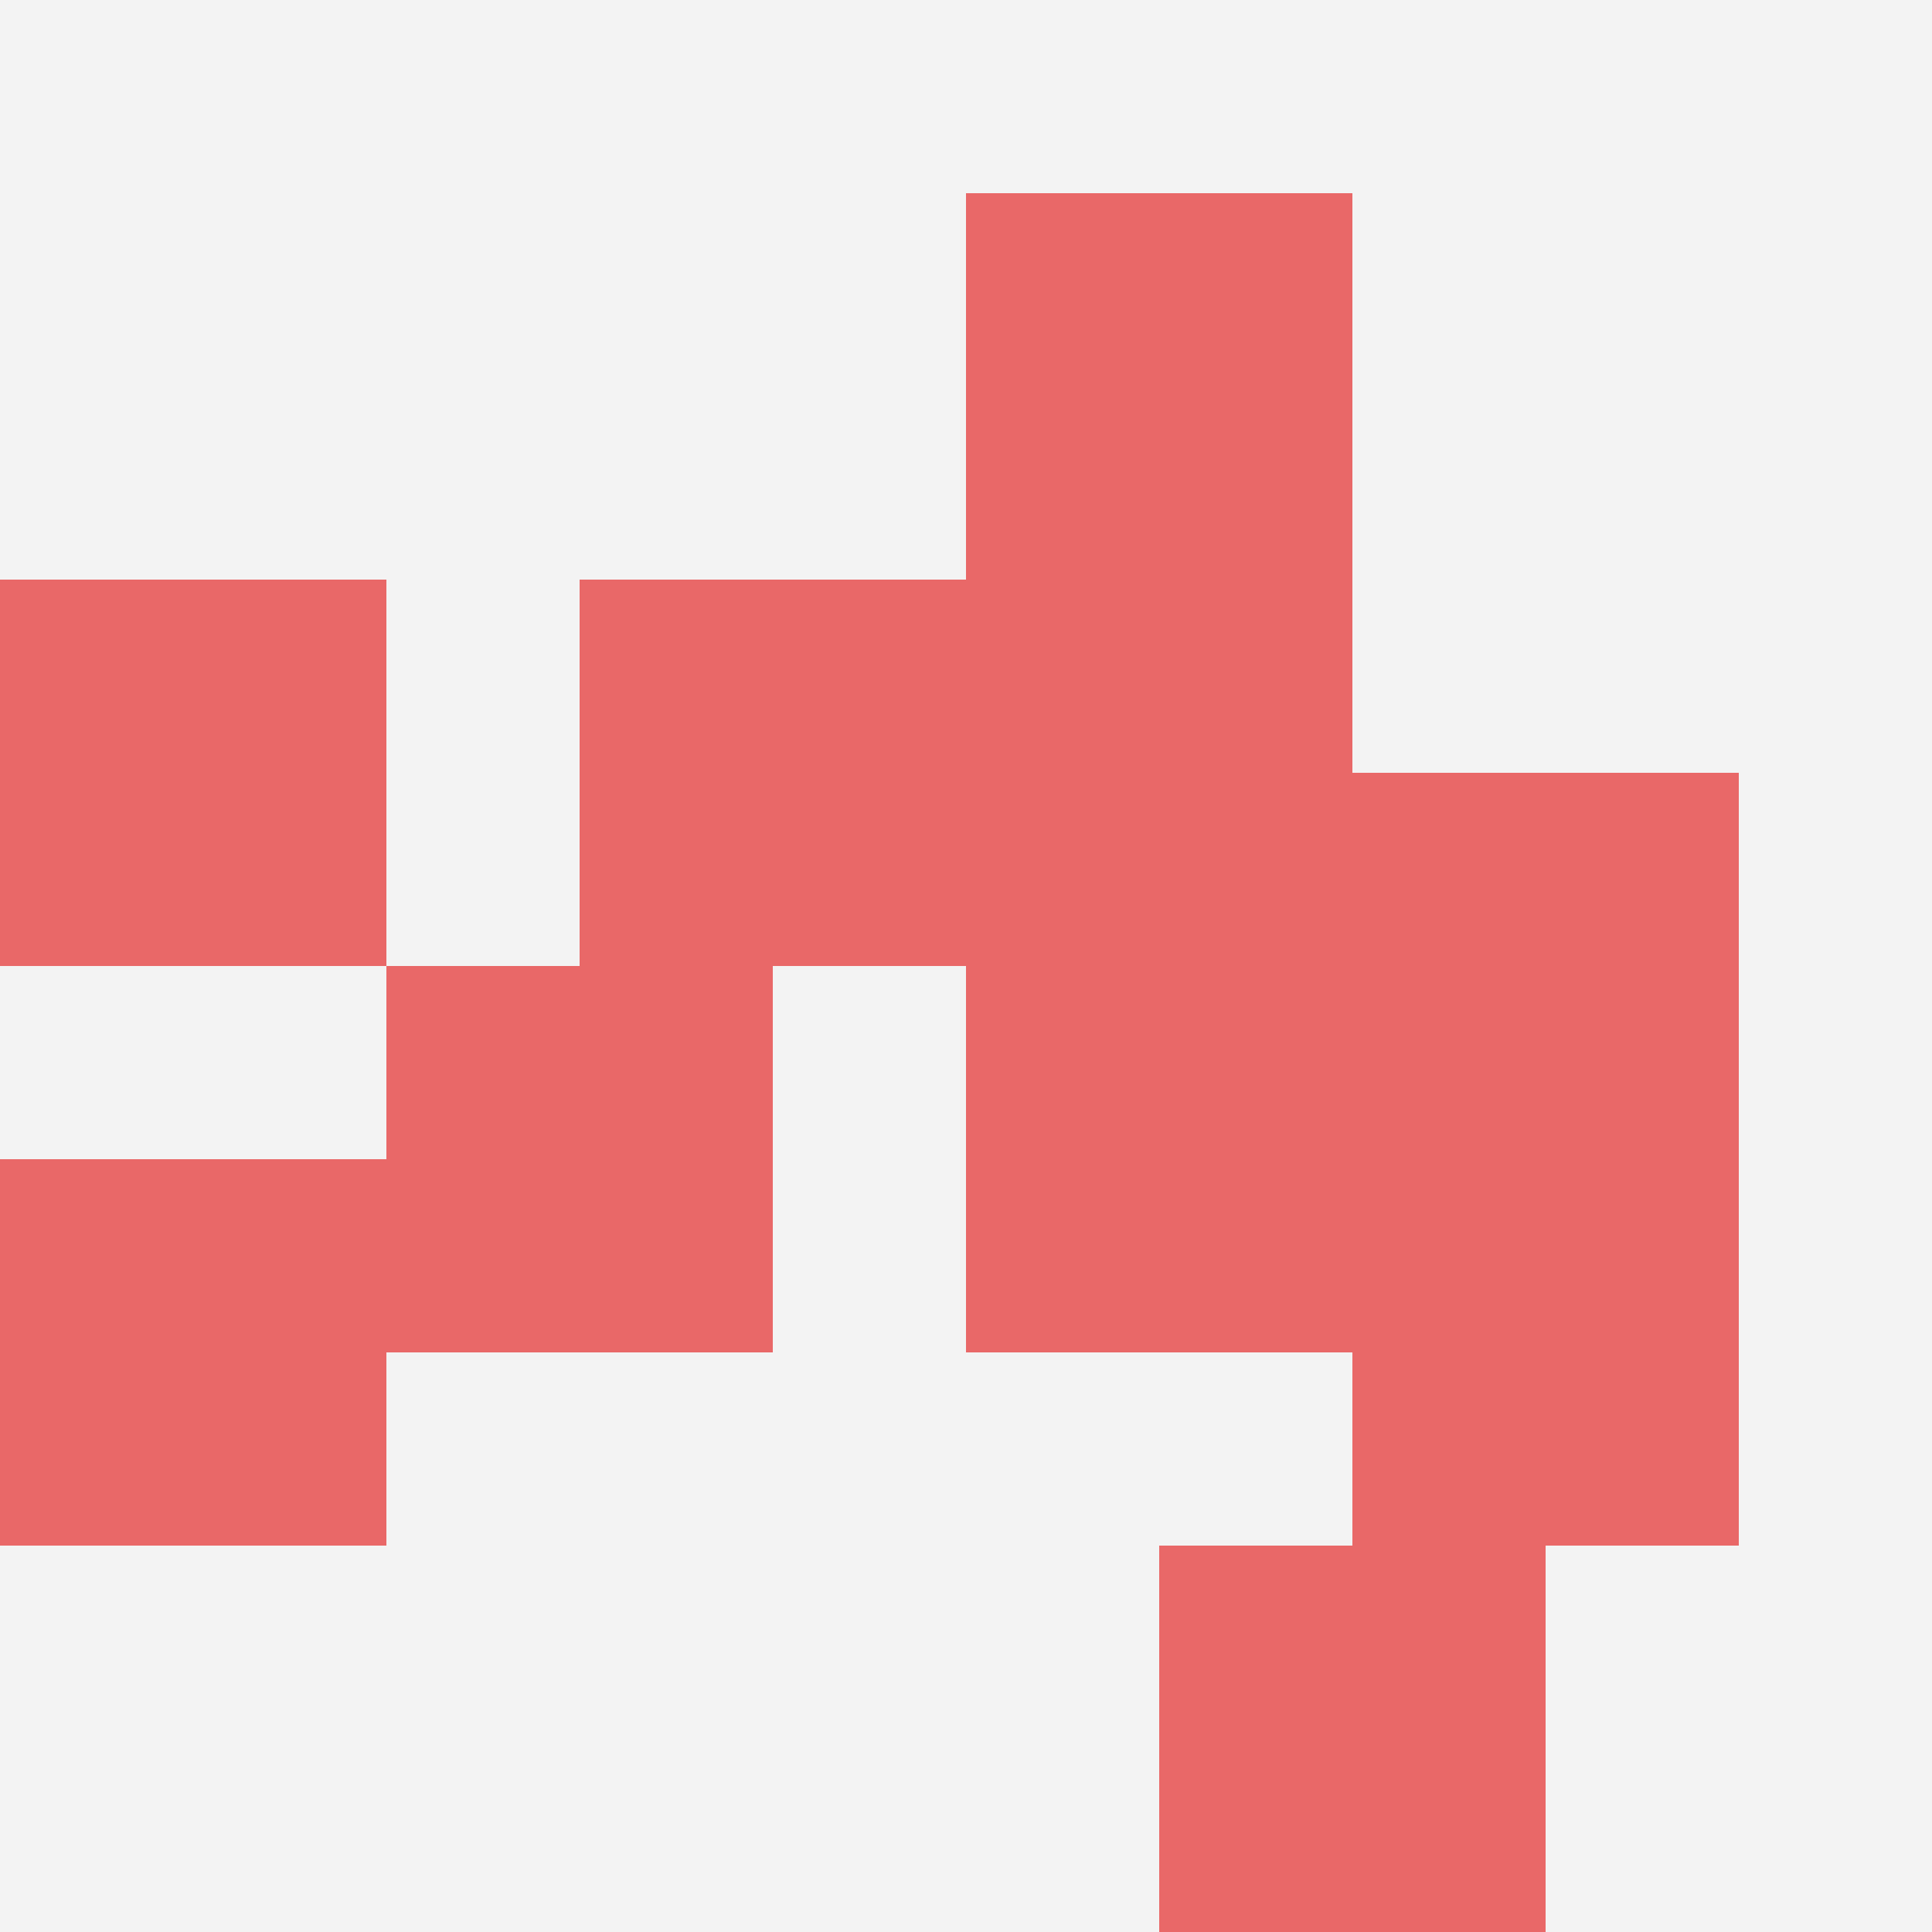 <svg id="ten-svg" xmlns="http://www.w3.org/2000/svg" preserveAspectRatio="xMinYMin meet" viewBox="0 0 10 10"> <rect x="0" y="0" width="10" height="10" fill="#F3F3F3"/><rect class="t" x="3" y="3"/><rect class="t" x="7" y="4"/><rect class="t" x="7" y="6"/><rect class="t" x="0" y="3"/><rect class="t" x="5" y="5"/><rect class="t" x="6" y="8"/><rect class="t" x="0" y="6"/><rect class="t" x="5" y="1"/><rect class="t" x="5" y="3"/><rect class="t" x="2" y="5"/><style>.t{width:2px;height:2px;fill:#E96868} #ten-svg{shape-rendering:crispedges;}</style></svg>